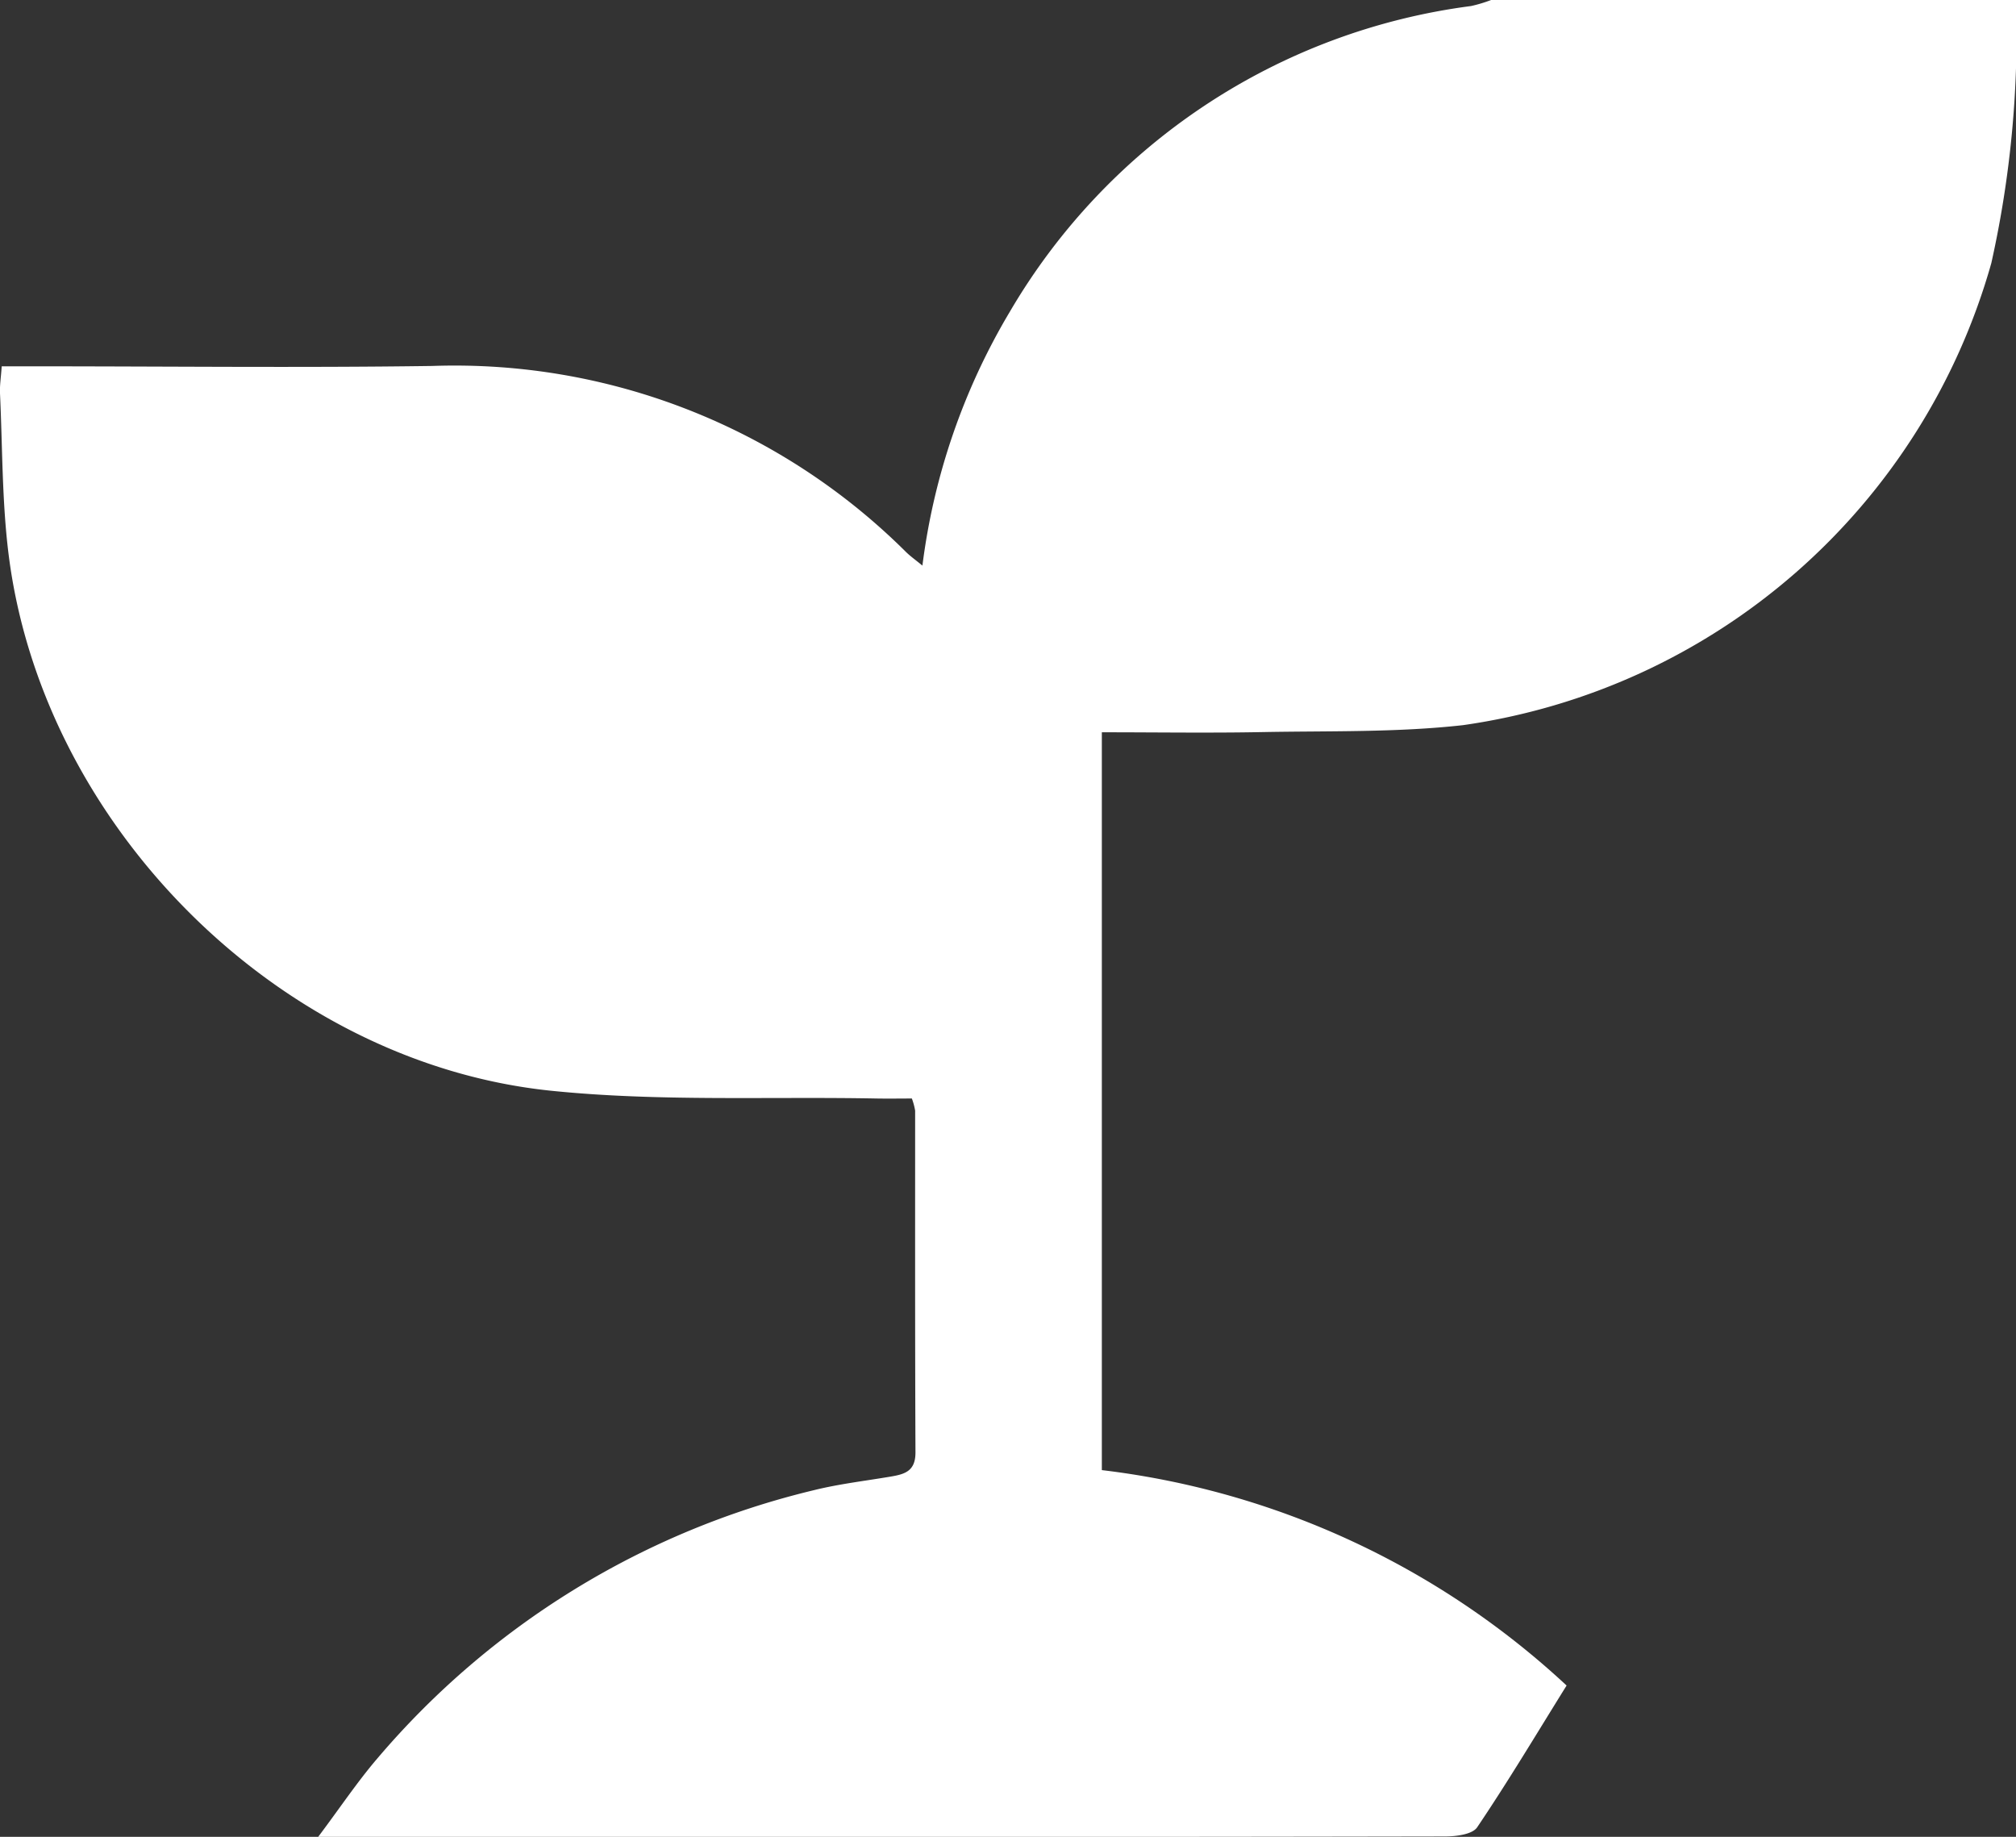 <svg id="Group_296" data-name="Group 296" xmlns="http://www.w3.org/2000/svg" xmlns:xlink="http://www.w3.org/1999/xlink" width="61.462" height="56" viewBox="0 0 61.462 56">
  <rect x="0" y="0" width="61.462" height="56" fill="#333333" stroke="none"/>
  <defs>
    <clipPath id="clip-path">
      <rect id="Rectangle_708" data-name="Rectangle 708" width="61.462" height="56" fill="#fff"/>
    </clipPath>
  </defs>
  <g id="Group_295" data-name="Group 295" clip-path="url(#clip-path)">
    <path id="Path_357" data-name="Path 357" d="M61.462,0a32.015,32.015,0,0,1-.752,8.02A19.6,19.6,0,0,1,44.6,22.108c-2.024.226-4.08.172-6.122.211-1.607.031-3.215.006-4.886.006V44.819a25.171,25.171,0,0,1,14.169,6.567c-.912,1.466-1.78,2.92-2.726,4.322-.147.218-.644.279-.979.28Q31.969,56.01,19.878,56H9.7c.668-.889,1.192-1.675,1.8-2.386a25.141,25.141,0,0,1,13.3-8.18c.778-.194,1.582-.286,2.374-.421.421-.072.739-.171.736-.737C27.895,40.8,27.9,37.332,27.9,33.86a1.971,1.971,0,0,0-.1-.37c-.346,0-.707.006-1.068,0-3.313-.063-6.649.1-9.933-.237C8.508,32.4,1.3,25.178.262,16.9.059,15.28.077,13.63,0,11.993c-.011-.24.029-.482.052-.825H1.085c4.03,0,8.061.046,12.091-.011a19.5,19.5,0,0,1,14.453,5.679c.127.123.273.227.493.407A19.988,19.988,0,0,1,30.789,9.5,19.152,19.152,0,0,1,44.848.184,4.318,4.318,0,0,0,45.46,0Z" transform="translate(0)" fill="#fff"/>
  </g>
</svg>
